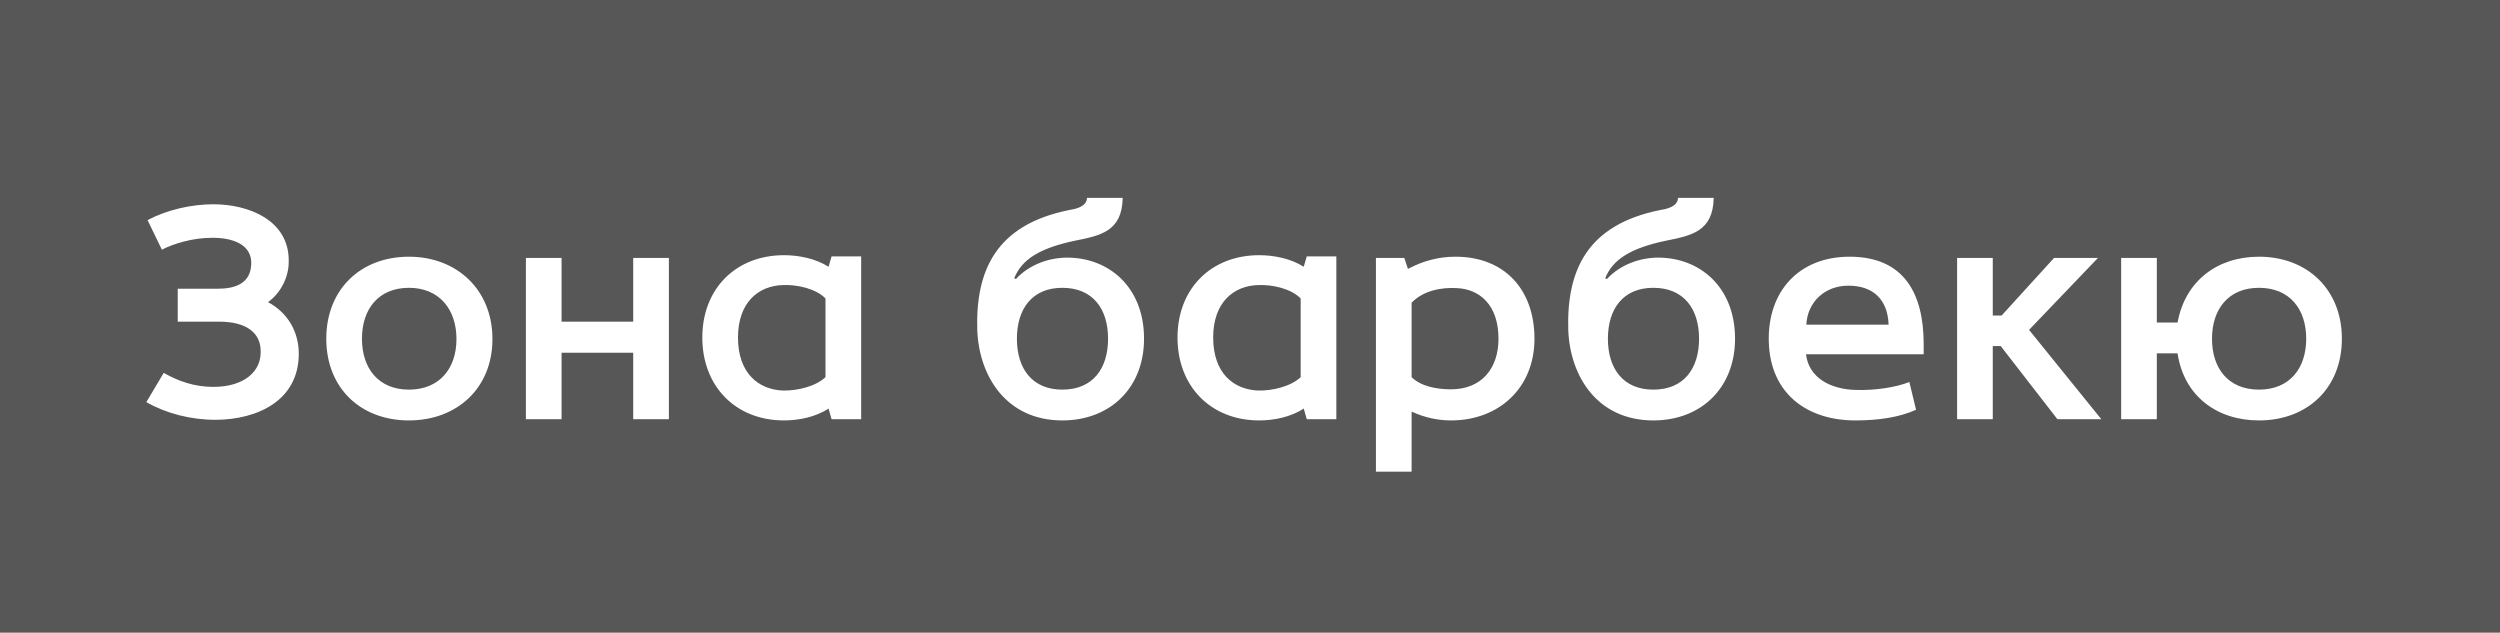 <?xml version="1.0" encoding="UTF-8"?> <svg xmlns="http://www.w3.org/2000/svg" width="328" height="83" viewBox="0 0 328 83" fill="none"><rect x="0" y="0" width="328" height="83" fill="#808080" stroke="none"/><rect width="328" height="83" fill="#1B1B1B" fill-opacity="0.4"></rect><path d="M28.32 55.08C25 55.08 21.8 54.24 19.2 52.76L21.48 48.92C23.36 50 25.52 50.76 27.96 50.76C32.16 50.76 34.28 48.64 34.2 46.08C34.2 43.68 32.36 42.2 28.72 42.2H23.32V37.88H28.56C30.72 37.88 32.84 37.28 32.96 34.72C33.12 32.08 30.52 31.16 27.76 31.2C25.24 31.2 22.68 32 21.24 32.76L19.36 28.88C21.92 27.52 25.12 26.8 28 26.8C32.6 26.8 38 28.88 37.88 34.36C37.88 36.4 36.8 38.48 35.16 39.64C37.8 41.04 39.2 43.6 39.2 46.4C39.2 52.52 33.84 55.04 28.32 55.08ZM53.648 51.12C57.608 51.12 59.888 48.4 59.888 44.48C59.888 40.56 57.608 37.76 53.648 37.76C49.688 37.76 47.488 40.52 47.488 44.44C47.488 48.36 49.688 51.12 53.648 51.12ZM53.648 55.16C47.328 55.16 42.808 50.92 42.808 44.44C42.808 37.96 47.328 33.68 53.648 33.68C59.928 33.68 64.608 38 64.608 44.48C64.608 50.96 59.928 55.16 53.648 55.16ZM68.998 55V33.84H73.678V42.2H83.078V33.84H87.758V55H83.078V46.28H73.678V55H68.998ZM108.304 49.48V39.16C107.064 37.88 104.624 37.32 102.744 37.4C99.504 37.48 96.824 39.68 96.824 44.28C96.824 48.96 99.504 51.12 102.744 51.24C104.624 51.28 107.064 50.68 108.304 49.48ZM92.144 44.28C92.144 37.88 96.544 33.48 102.864 33.48C104.784 33.48 107.024 33.92 108.704 35L109.104 33.64H112.984V55H109.104L108.704 53.6C107.024 54.72 104.784 55.16 102.864 55.16C96.544 55.16 92.144 50.72 92.144 44.28ZM139.378 37.76C135.418 37.76 133.418 40.52 133.418 44.44C133.418 48.36 135.418 51.12 139.378 51.12C143.378 51.12 145.378 48.36 145.378 44.44C145.378 40.52 143.378 37.76 139.378 37.76ZM150.098 44.44C150.098 50.88 145.658 55.16 139.378 55.16C132.058 55.16 128.458 49.4 128.218 43.32C127.978 35.4 130.738 29.48 140.258 27.56C141.018 27.44 142.578 27.16 142.618 25.96H147.298C147.218 30.4 144.338 30.92 140.938 31.6C136.458 32.56 134.058 34 133.058 36.52L133.298 36.6C135.058 34.68 137.698 33.8 140.018 33.8C145.418 33.8 150.098 37.6 150.098 44.44ZM170.648 49.48V39.16C169.408 37.88 166.968 37.32 165.088 37.4C161.848 37.48 159.168 39.68 159.168 44.28C159.168 48.96 161.848 51.12 165.088 51.24C166.968 51.28 169.408 50.68 170.648 49.48ZM154.488 44.28C154.488 37.88 158.888 33.48 165.208 33.48C167.128 33.48 169.368 33.92 171.048 35L171.448 33.64H175.328V55H171.448L171.048 53.6C169.368 54.72 167.128 55.16 165.208 55.16C158.888 55.16 154.488 50.72 154.488 44.28ZM190.362 51.08C194.402 51.08 196.602 48.32 196.602 44.44C196.602 39.96 194.082 37.92 191.122 37.8C189.122 37.68 186.722 38.12 185.202 39.72V49.48C186.402 50.68 188.482 51.08 190.362 51.08ZM180.522 61.88V33.84H184.242L184.722 35.28C186.682 34.24 188.722 33.68 190.962 33.68C197.402 33.68 201.322 38 201.322 44.44C201.322 50.88 196.682 55.16 190.362 55.16C188.602 55.16 186.842 54.76 185.202 54V61.88H180.522ZM216.917 37.76C212.957 37.76 210.957 40.52 210.957 44.44C210.957 48.36 212.957 51.12 216.917 51.12C220.917 51.12 222.917 48.36 222.917 44.44C222.917 40.52 220.917 37.76 216.917 37.76ZM227.637 44.44C227.637 50.88 223.197 55.16 216.917 55.16C209.597 55.16 205.997 49.4 205.757 43.32C205.517 35.4 208.277 29.48 217.797 27.56C218.557 27.44 220.117 27.16 220.157 25.96H224.837C224.757 30.4 221.877 30.92 218.477 31.6C213.997 32.56 211.597 34 210.597 36.52L210.837 36.6C212.597 34.68 215.237 33.8 217.557 33.8C222.957 33.8 227.637 37.6 227.637 44.44ZM236.987 42.6H247.787C247.667 39.28 245.747 37.48 242.507 37.48C239.427 37.48 237.147 39.6 236.987 42.6ZM243.427 55.16C237.027 55.16 232.267 51.6 232.067 44.88C231.867 38.24 236.027 33.64 242.747 33.68C249.827 33.72 252.387 38.52 252.387 45.16V46.48H236.947C237.307 49.6 240.227 51.08 243.467 51.16C245.947 51.24 248.707 50.84 250.507 50.12L251.387 53.76C249.187 54.76 246.427 55.16 243.427 55.16ZM256.772 55V33.84H261.452V41.4H262.612L269.492 33.84H275.252L266.212 43.28L275.692 55H269.932L262.492 45.4H261.452V55H256.772ZM296.375 51.12C300.375 51.12 302.575 48.36 302.575 44.44C302.575 40.52 300.375 37.76 296.375 37.76C292.375 37.76 290.215 40.56 290.215 44.44C290.215 48.36 292.375 51.12 296.375 51.12ZM296.375 55.16C290.855 55.16 286.535 51.96 285.695 46.36H282.975V55H278.295V33.84H282.975V42.32H285.695C286.695 36.84 290.935 33.68 296.375 33.68C302.735 33.68 307.255 38 307.255 44.44C307.255 50.92 302.735 55.16 296.375 55.16Z" fill="white"></path></svg> 